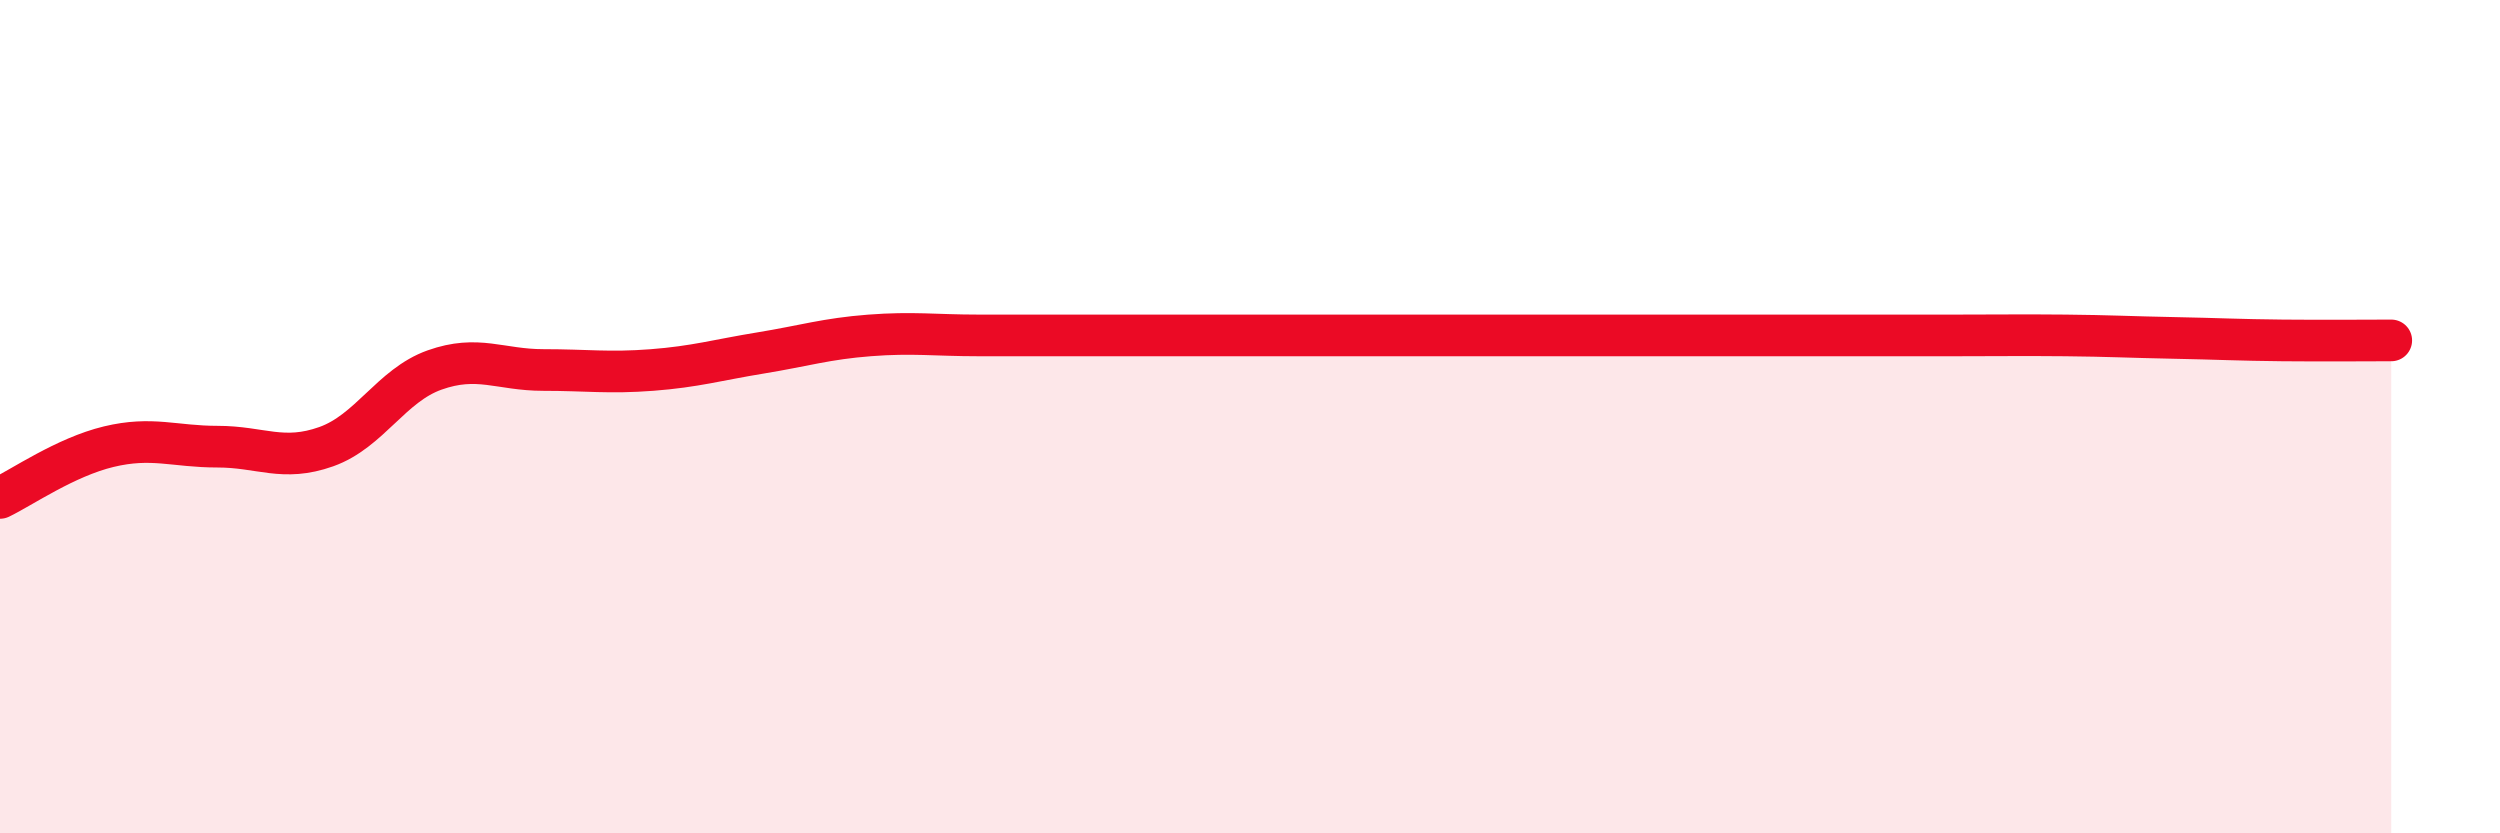 
    <svg width="60" height="20" viewBox="0 0 60 20" xmlns="http://www.w3.org/2000/svg">
      <path
        d="M 0,11.95 C 0.52,11.7 1.57,10.97 2.61,10.72 C 3.65,10.47 4.18,10.72 5.22,10.72 C 6.26,10.72 6.79,11.09 7.83,10.72 C 8.87,10.35 9.39,9.25 10.43,8.88 C 11.47,8.51 12,8.88 13.04,8.88 C 14.08,8.88 14.61,8.96 15.65,8.88 C 16.69,8.8 17.22,8.64 18.26,8.47 C 19.3,8.3 19.83,8.13 20.87,8.05 C 21.91,7.97 22.44,8.05 23.48,8.05 C 24.52,8.05 25.05,8.05 26.09,8.05 C 27.13,8.05 27.66,8.05 28.7,8.05 C 29.74,8.05 30.26,8.05 31.3,8.05 C 32.34,8.05 32.87,8.05 33.91,8.05 C 34.95,8.05 35.48,8.05 36.52,8.05 C 37.56,8.05 38.09,8.05 39.13,8.05 C 40.17,8.05 40.7,8.05 41.74,8.05 C 42.78,8.05 43.31,8.05 44.35,8.05 C 45.39,8.05 45.92,8.05 46.96,8.05 C 48,8.05 48.53,8.04 49.57,8.05 C 50.61,8.06 51.13,8.09 52.17,8.11 C 53.21,8.13 53.74,8.16 54.78,8.17 C 55.82,8.18 56.87,8.17 57.39,8.17L57.39 20L0 20Z"
        fill="#EB0A25"
        opacity="0.1"
        stroke-linecap="round"
        stroke-linejoin="round"
      />
      <path
        d="M 0,11.95 C 0.52,11.7 1.57,10.97 2.61,10.72 C 3.65,10.47 4.18,10.72 5.22,10.72 C 6.26,10.72 6.79,11.09 7.83,10.72 C 8.87,10.35 9.39,9.25 10.43,8.88 C 11.47,8.51 12,8.88 13.04,8.88 C 14.08,8.88 14.61,8.96 15.65,8.88 C 16.69,8.8 17.22,8.64 18.26,8.47 C 19.3,8.3 19.83,8.13 20.87,8.05 C 21.91,7.97 22.44,8.05 23.48,8.05 C 24.52,8.05 25.05,8.05 26.09,8.05 C 27.13,8.05 27.66,8.05 28.7,8.05 C 29.74,8.05 30.26,8.05 31.3,8.05 C 32.34,8.05 32.87,8.05 33.91,8.05 C 34.95,8.05 35.48,8.05 36.52,8.05 C 37.56,8.05 38.09,8.05 39.13,8.05 C 40.17,8.05 40.7,8.05 41.74,8.05 C 42.78,8.05 43.31,8.05 44.35,8.05 C 45.39,8.05 45.92,8.05 46.96,8.05 C 48,8.05 48.53,8.04 49.57,8.05 C 50.61,8.06 51.13,8.09 52.17,8.11 C 53.21,8.13 53.74,8.16 54.78,8.17 C 55.82,8.18 56.87,8.17 57.39,8.17"
        stroke="#EB0A25"
        stroke-width="1"
        fill="none"
        stroke-linecap="round"
        stroke-linejoin="round"
      />
    </svg>
  